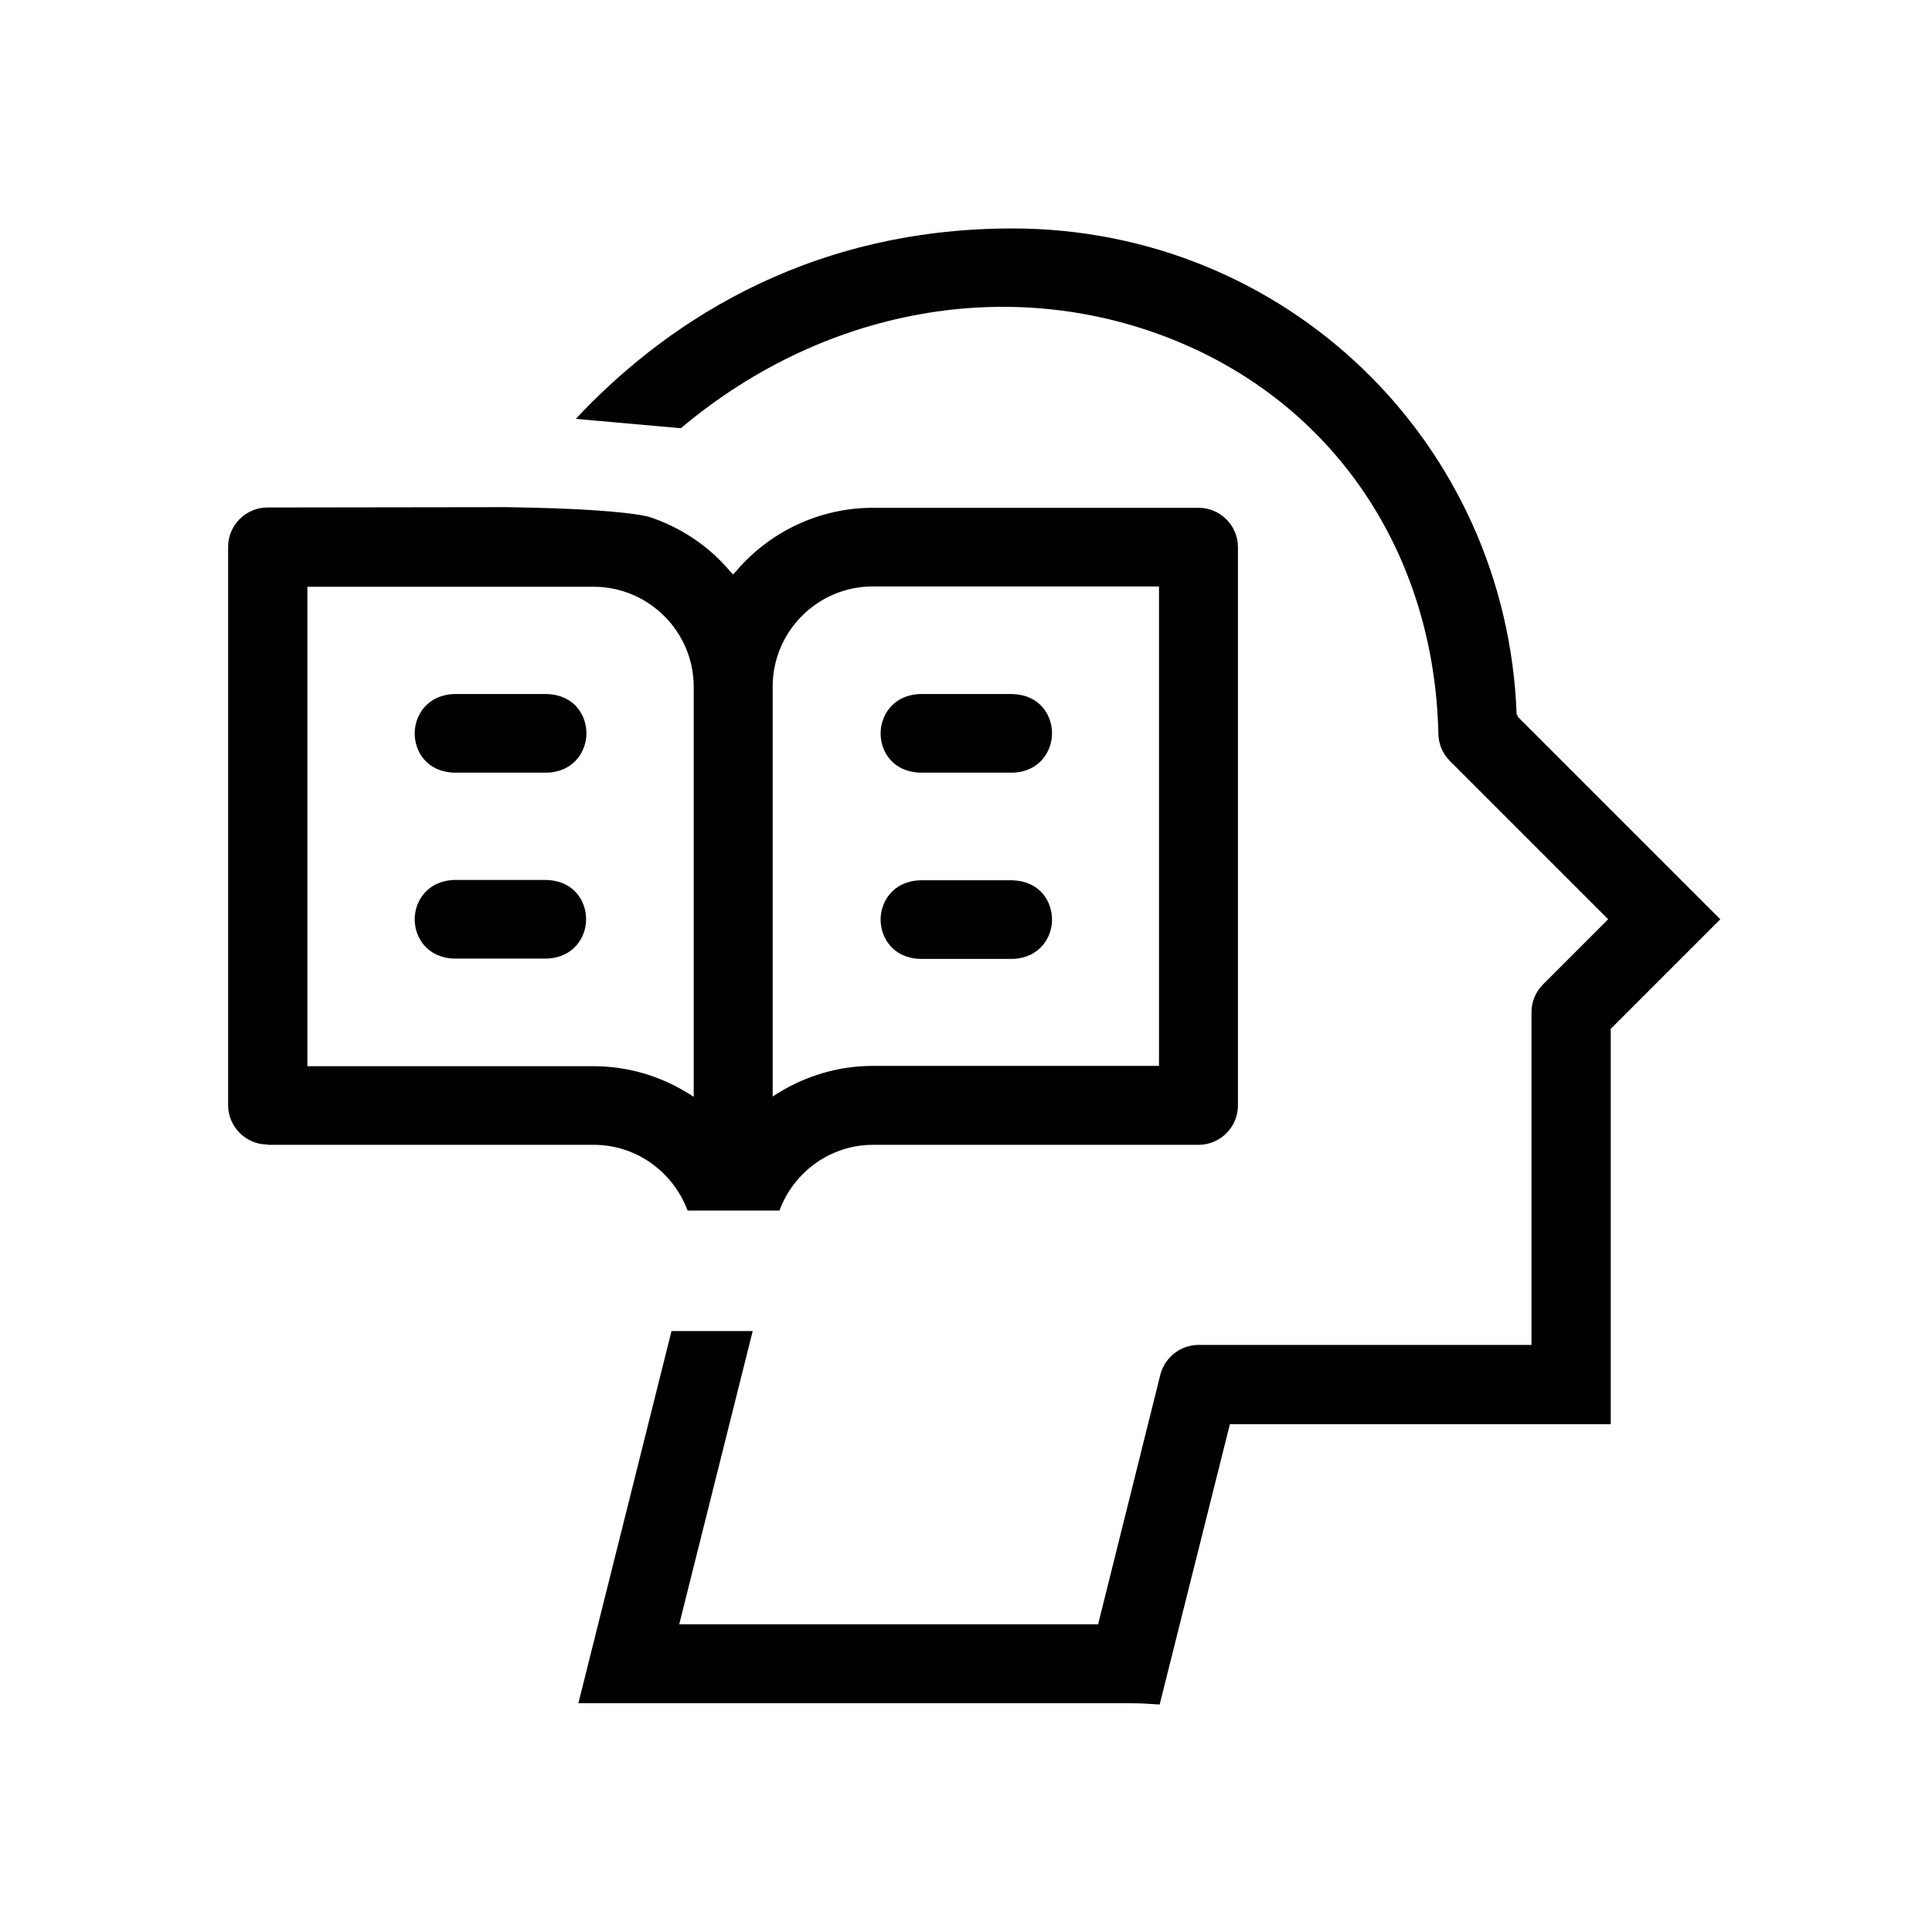 <?xml version="1.0" encoding="UTF-8"?>
<svg id="Layer_14" data-name="Layer 14" xmlns="http://www.w3.org/2000/svg" viewBox="0 0 59.96 59.96">
  <defs>
    <style>
      .cls-1 {
        fill: none;
      }
    </style>
  </defs>
  <path d="M14.1,23.98h2.88c.83-.03,1.22-.66,1.22-1.22,0-.57-.38-1.19-1.22-1.22h-2.89c-.83.03-1.22.66-1.22,1.22,0,.57.38,1.19,1.22,1.22Z"/>
  <path d="M16.98,27.31h-2.89c-.83.03-1.22.66-1.22,1.22s.38,1.19,1.22,1.22h2.88c.83-.03,1.22-.66,1.22-1.22,0-.57-.38-1.19-1.22-1.22Z"/>
  <g>
    <path d="M28.54,23.98h2.89c.83-.03,1.22-.66,1.22-1.22,0-.57-.38-1.19-1.22-1.22h-2.88c-.83.03-1.22.66-1.22,1.22,0,.57.38,1.19,1.22,1.22Z"/>
    <path d="M28.54,29.76h2.89c.83-.03,1.22-.66,1.22-1.22,0-.57-.38-1.19-1.22-1.22h-2.88c-.83.03-1.22.66-1.22,1.22s.38,1.19,1.22,1.22Z"/>
    <path d="M47.07,22.19c-.3-8.47-7.17-15.1-15.65-15.1-6.6,0-10.99,3.17-13.55,5.91l3.26.29c4.6-3.87,10.64-4.84,15.79-2.53,4.7,2.11,7.59,6.59,7.72,11.99,0,.33.13.64.36.87l4.91,4.91-2.02,2.02c-.23.23-.36.54-.36.86v10.33h-10.33c-.56,0-1.05.38-1.19.93l-1.93,7.74h-13l2.28-9.1h-2.52l-2.89,11.55h17.09c.35,0,.66.02.95.04l2.18-8.7h11.82v-12.27l.04-.04,3.36-3.36-6.29-6.29v-.05Z"/>
    <path d="M8.32,35.53h10.11c1.3,0,2.45.82,2.91,2.04h2.85c.45-1.22,1.61-2.04,2.9-2.04h10.11c.67,0,1.22-.55,1.22-1.22v-17.33c0-.67-.55-1.22-1.22-1.22h-10.11c-1.63,0-3.18.72-4.24,1.96l-.1.11-.1-.11c-.66-.78-1.54-1.37-2.54-1.69-.73-.16-2.25-.26-4.4-.29h-.01s-7.4.01-7.4.01c-.67,0-1.22.55-1.22,1.22v17.33c0,.67.55,1.22,1.22,1.22ZM23.98,21.31c0-1.71,1.39-3.11,3.11-3.11h8.88v14.88h-8.88c-1.03,0-2.04.29-2.92.83l-.19.12v-12.72ZM9.54,18.21h8.88c1.71,0,3.11,1.39,3.11,3.11v12.72l-.19-.12c-.88-.54-1.88-.83-2.92-.83h-8.88v-14.88Z"/>
  </g>
  <polyline class="cls-1" points="0 60 0 0 60 0"/>
  <polyline class="cls-1" points="0 60 0 0 60 0"/>
</svg>